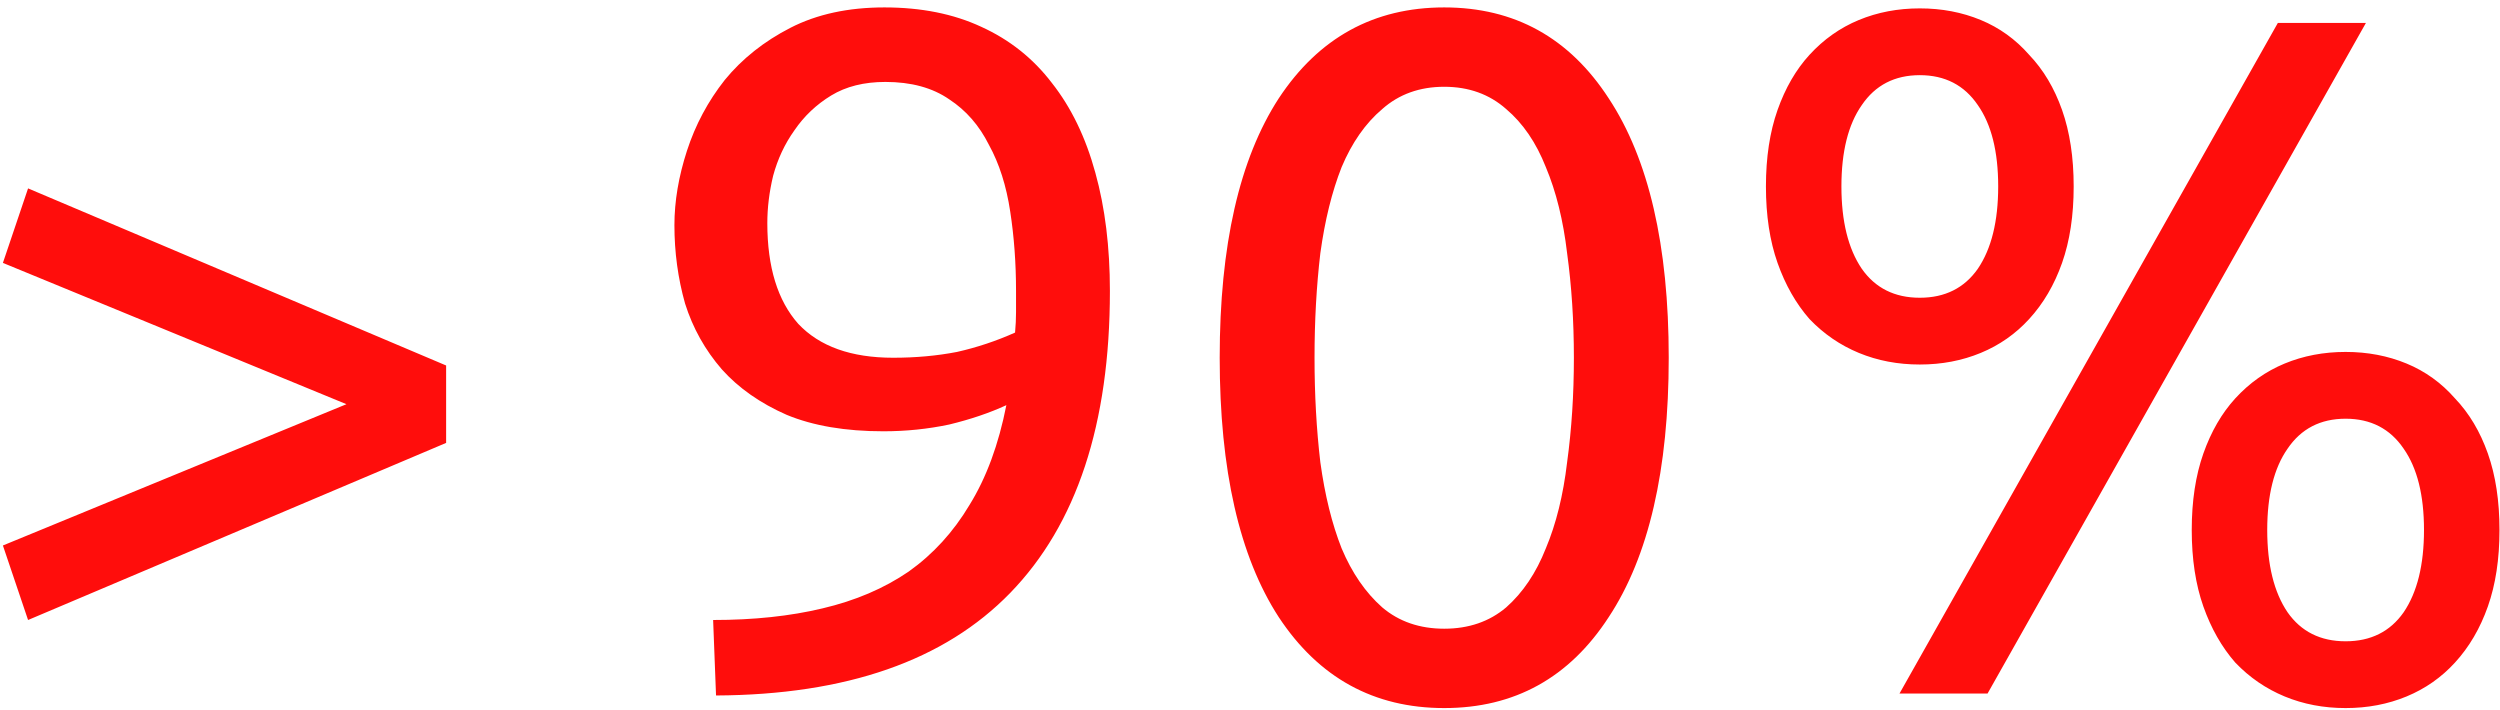 <?xml version="1.0" encoding="UTF-8"?> <svg xmlns="http://www.w3.org/2000/svg" width="155" height="44" viewBox="0 0 155 44" fill="none"> <path d="M0.18 16.3L1.74 11.68L27.66 22.66V27.46L1.74 38.44L0.18 33.82L21.48 25.06L0.18 16.3ZM68.814 18.04C68.814 26.28 66.754 32.52 62.634 36.76C58.554 40.96 52.474 43.08 44.394 43.12L44.214 38.44C46.734 38.44 48.994 38.2 50.994 37.72C53.034 37.24 54.814 36.48 56.334 35.44C57.854 34.36 59.114 32.98 60.114 31.3C61.154 29.62 61.914 27.56 62.394 25.12C61.354 25.6 60.174 26 58.854 26.32C57.534 26.6 56.174 26.74 54.774 26.74C52.414 26.74 50.414 26.4 48.774 25.72C47.134 25 45.794 24.06 44.754 22.9C43.714 21.7 42.954 20.34 42.474 18.82C42.034 17.26 41.814 15.64 41.814 13.96C41.814 12.48 42.074 10.94 42.594 9.34C43.114 7.74 43.894 6.28 44.934 4.96C46.014 3.64 47.374 2.56 49.014 1.72C50.654 0.88 52.594 0.46 54.834 0.46C57.114 0.46 59.114 0.86 60.834 1.66C62.594 2.46 64.054 3.62 65.214 5.14C66.414 6.66 67.314 8.52 67.914 10.72C68.514 12.88 68.814 15.32 68.814 18.04ZM55.374 22.18C56.774 22.18 58.094 22.06 59.334 21.82C60.574 21.54 61.774 21.14 62.934 20.62C62.974 20.18 62.994 19.76 62.994 19.36C62.994 18.92 62.994 18.48 62.994 18.04C62.994 16.32 62.874 14.68 62.634 13.12C62.394 11.52 61.954 10.14 61.314 8.98C60.714 7.78 59.894 6.84 58.854 6.16C57.814 5.44 56.494 5.08 54.894 5.08C53.574 5.08 52.454 5.36 51.534 5.92C50.614 6.48 49.854 7.2 49.254 8.08C48.654 8.92 48.214 9.86 47.934 10.9C47.694 11.9 47.574 12.88 47.574 13.84C47.574 16.56 48.214 18.64 49.494 20.08C50.814 21.48 52.774 22.18 55.374 22.18ZM75.621 22.18C75.621 15.22 76.841 9.86 79.281 6.1C81.761 2.34 85.181 0.46 89.541 0.46C93.901 0.46 97.301 2.34 99.741 6.1C102.221 9.86 103.461 15.22 103.461 22.18C103.461 29.14 102.221 34.5 99.741 38.26C97.301 42.02 93.901 43.9 89.541 43.9C85.181 43.9 81.761 42.02 79.281 38.26C76.841 34.5 75.621 29.14 75.621 22.18ZM97.581 22.18C97.581 19.9 97.441 17.74 97.161 15.7C96.921 13.66 96.481 11.88 95.841 10.36C95.241 8.84 94.421 7.64 93.381 6.76C92.341 5.84 91.061 5.38 89.541 5.38C88.021 5.38 86.741 5.84 85.701 6.76C84.661 7.64 83.821 8.84 83.181 10.36C82.581 11.88 82.141 13.66 81.861 15.7C81.621 17.74 81.501 19.9 81.501 22.18C81.501 24.46 81.621 26.62 81.861 28.66C82.141 30.7 82.581 32.48 83.181 34C83.821 35.52 84.661 36.74 85.701 37.66C86.741 38.54 88.021 38.98 89.541 38.98C91.061 38.98 92.341 38.54 93.381 37.66C94.421 36.74 95.241 35.52 95.841 34C96.481 32.48 96.921 30.7 97.161 28.66C97.441 26.62 97.581 24.46 97.581 22.18ZM109.488 11.56C109.488 9.76 109.728 8.18 110.208 6.82C110.688 5.46 111.348 4.32 112.188 3.4C113.068 2.44 114.088 1.72 115.248 1.24C116.408 0.76 117.668 0.52 119.028 0.52C120.388 0.52 121.648 0.76 122.808 1.24C123.968 1.72 124.968 2.44 125.808 3.4C126.688 4.32 127.368 5.46 127.848 6.82C128.328 8.18 128.568 9.76 128.568 11.56C128.568 13.36 128.328 14.94 127.848 16.3C127.368 17.66 126.688 18.82 125.808 19.78C124.968 20.7 123.968 21.4 122.808 21.88C121.648 22.36 120.388 22.6 119.028 22.6C117.668 22.6 116.408 22.36 115.248 21.88C114.088 21.4 113.068 20.7 112.188 19.78C111.348 18.82 110.688 17.66 110.208 16.3C109.728 14.94 109.488 13.36 109.488 11.56ZM123.888 11.56C123.888 9.4 123.468 7.72 122.628 6.52C121.788 5.28 120.588 4.66 119.028 4.66C117.468 4.66 116.268 5.28 115.428 6.52C114.588 7.72 114.168 9.4 114.168 11.56C114.168 13.72 114.588 15.42 115.428 16.66C116.268 17.86 117.468 18.46 119.028 18.46C120.588 18.46 121.788 17.86 122.628 16.66C123.468 15.42 123.888 13.72 123.888 11.56ZM135.888 32.86C135.888 31.06 136.128 29.48 136.608 28.12C137.088 26.76 137.748 25.62 138.588 24.7C139.468 23.74 140.488 23.02 141.648 22.54C142.808 22.06 144.068 21.82 145.428 21.82C146.788 21.82 148.048 22.06 149.208 22.54C150.368 23.02 151.368 23.74 152.208 24.7C153.088 25.62 153.768 26.76 154.248 28.12C154.728 29.48 154.968 31.06 154.968 32.86C154.968 34.66 154.728 36.24 154.248 37.6C153.768 38.96 153.088 40.12 152.208 41.08C151.368 42 150.368 42.7 149.208 43.18C148.048 43.66 146.788 43.9 145.428 43.9C144.068 43.9 142.808 43.66 141.648 43.18C140.488 42.7 139.468 42 138.588 41.08C137.748 40.12 137.088 38.96 136.608 37.6C136.128 36.24 135.888 34.66 135.888 32.86ZM150.288 32.86C150.288 30.7 149.868 29.02 149.028 27.82C148.188 26.58 146.988 25.96 145.428 25.96C143.868 25.96 142.668 26.58 141.828 27.82C140.988 29.02 140.568 30.7 140.568 32.86C140.568 35.02 140.988 36.72 141.828 37.96C142.668 39.16 143.868 39.76 145.428 39.76C146.988 39.76 148.188 39.16 149.028 37.96C149.868 36.72 150.288 35.02 150.288 32.86ZM146.688 1.42L123.228 43H117.768L141.228 1.42H146.688Z" fill="#FF0D0C"></path> </svg> 